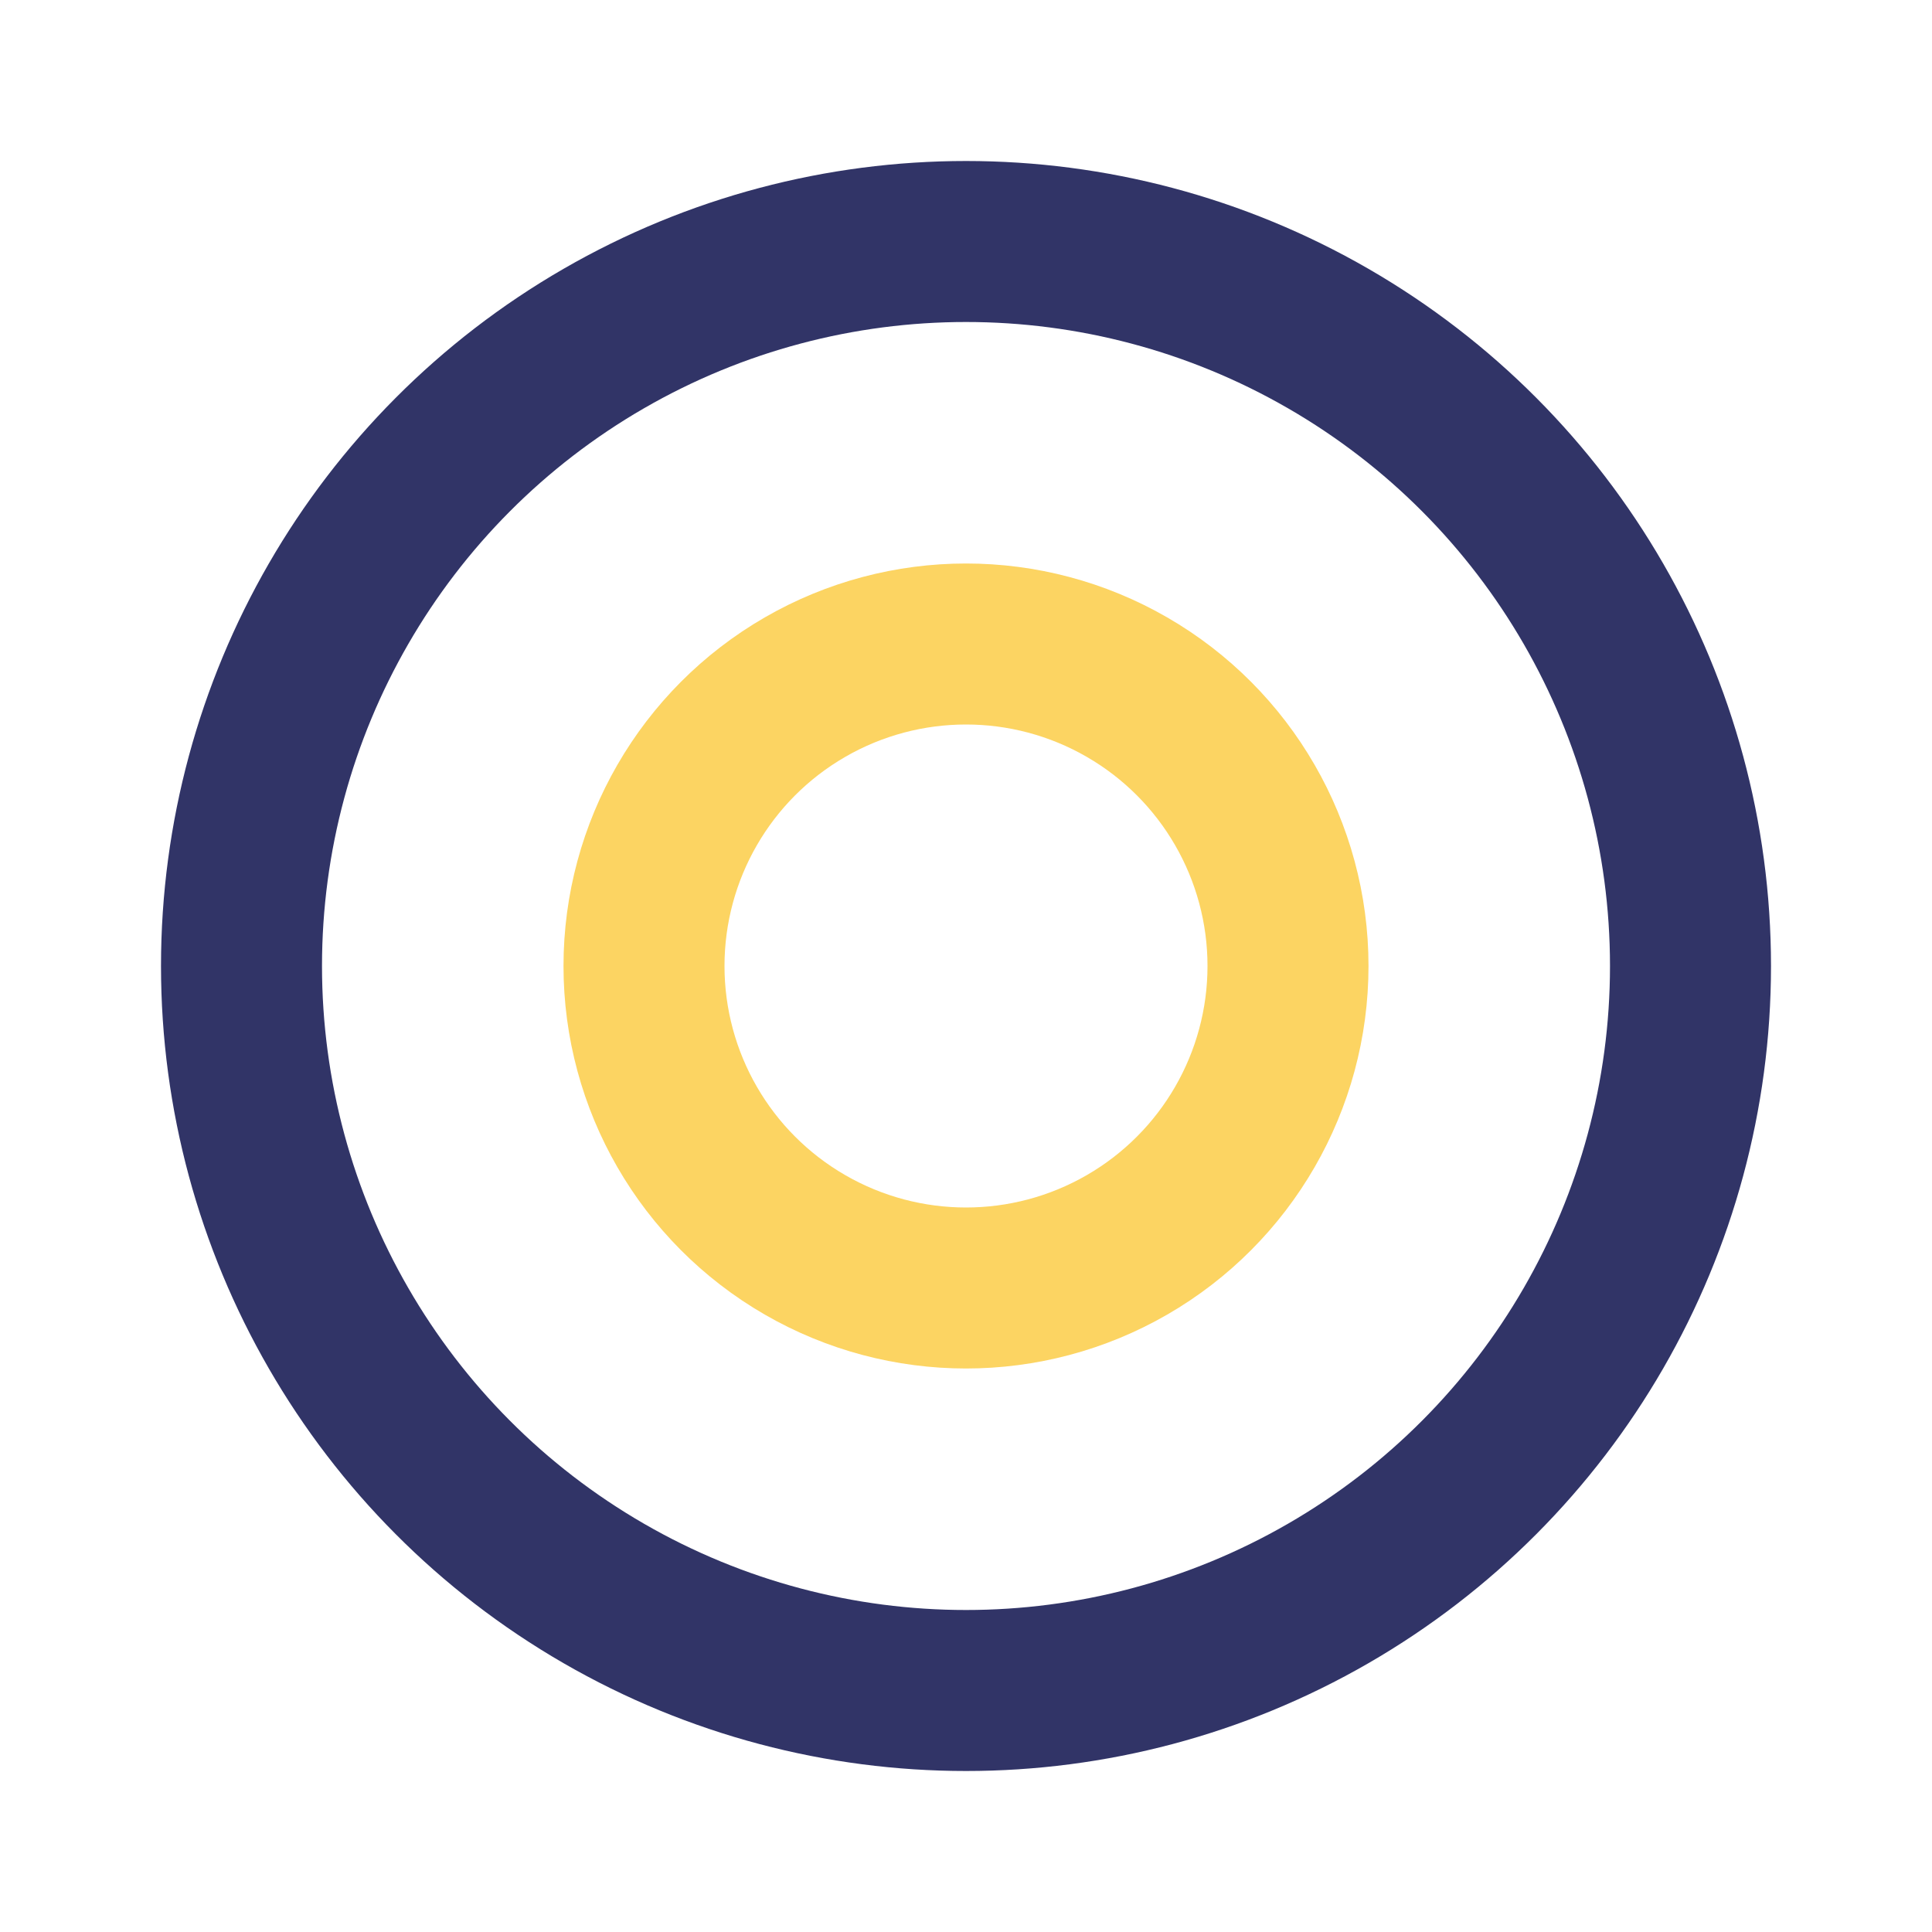 <?xml version="1.0" encoding="UTF-8"?>
<svg xmlns="http://www.w3.org/2000/svg" width="24" height="24" viewBox="0 0 24 24"><circle cx="12" cy="12" r="9" fill="none" stroke="#313467" stroke-width="2"/><circle cx="12" cy="12" r="4" fill="none" stroke="#FCD462" stroke-width="2"/></svg>